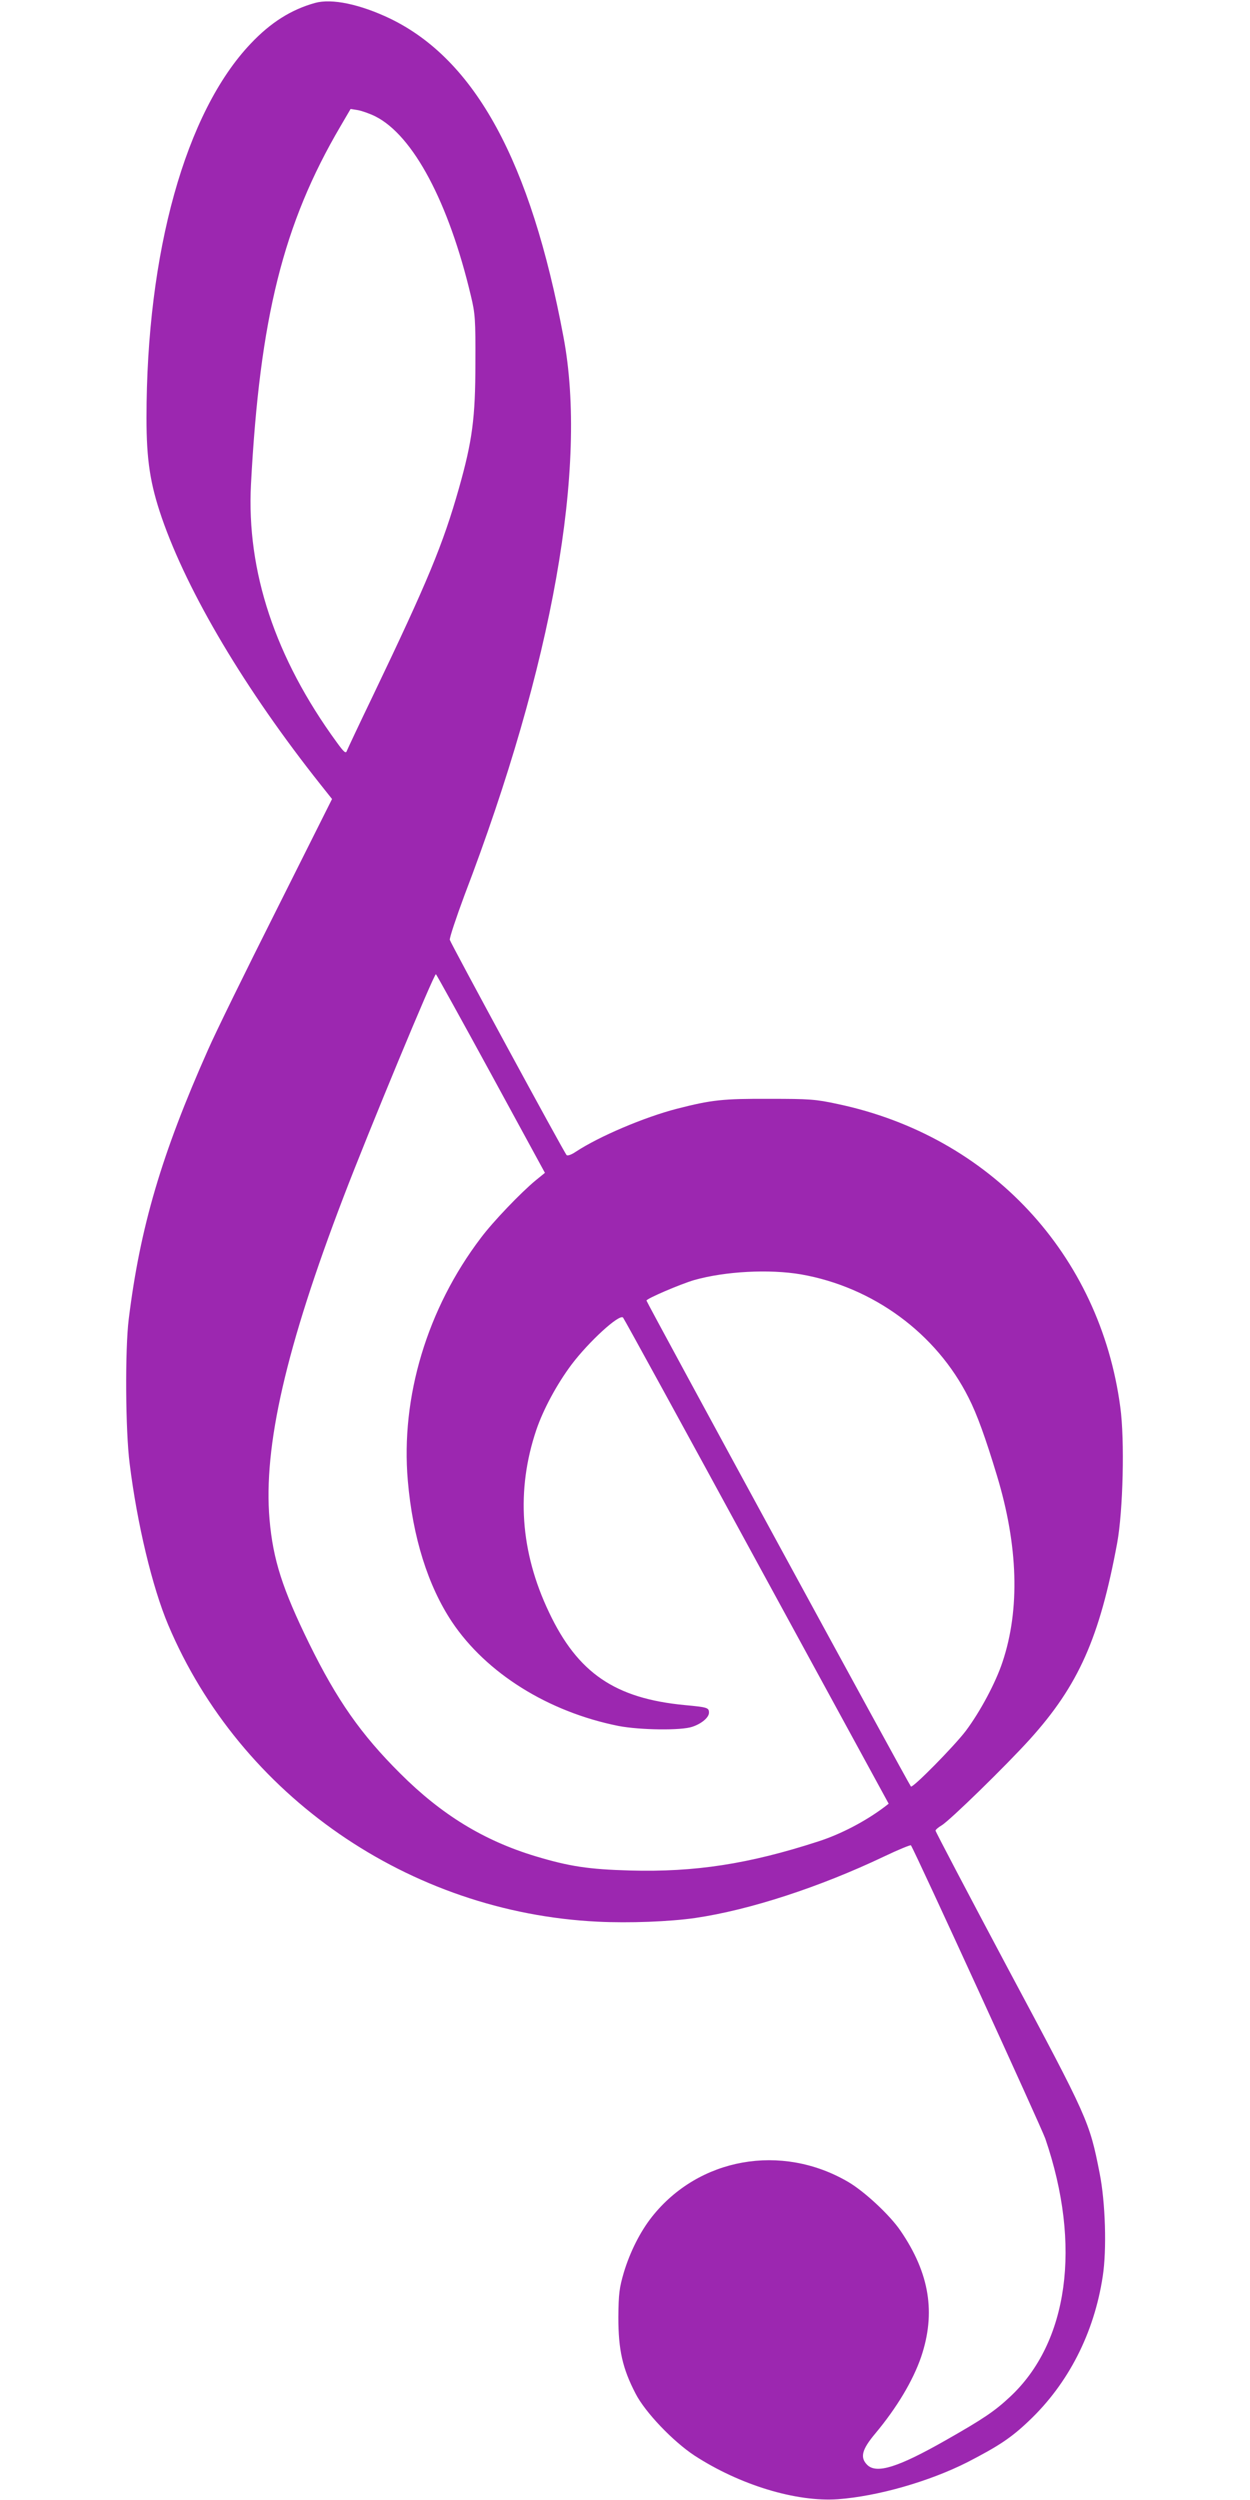 <?xml version="1.0" standalone="no"?>
<!DOCTYPE svg PUBLIC "-//W3C//DTD SVG 20010904//EN"
 "http://www.w3.org/TR/2001/REC-SVG-20010904/DTD/svg10.dtd">
<svg version="1.0" xmlns="http://www.w3.org/2000/svg"
 width="640pt" height="1280pt" viewBox="0 0 640 1280"
 preserveAspectRatio="xMidYMid meet">
<g transform="translate(0,1280) scale(0.1,-0.1)"
fill="#9c27b0" stroke="none">
<path d="M1613 12785 c-122 -34 -227 -100 -329 -208 -334 -351 -534 -1068
-534 -1917 0 -216 19 -338 78 -510 133 -385 428 -882 814 -1368 l58 -73 -284
-567 c-157 -312 -315 -634 -351 -717 -238 -535 -348 -909 -406 -1380 -19 -153
-17 -571 5 -740 38 -307 116 -632 197 -824 369 -875 1234 -1473 2199 -1520
161 -8 369 0 500 19 279 41 637 158 967 315 73 35 135 60 137 57 28 -46 666
-1440 688 -1502 187 -547 118 -1045 -182 -1323 -77 -72 -136 -112 -326 -220
-244 -139 -356 -175 -404 -127 -38 38 -27 79 42 161 110 132 192 269 234 391
76 225 44 428 -105 646 -54 80 -185 202 -269 251 -341 199 -764 124 -1004
-179 -60 -76 -112 -179 -144 -285 -23 -79 -27 -108 -28 -230 0 -166 21 -261
88 -390 49 -96 192 -245 301 -317 232 -151 521 -239 735 -224 204 15 469 91
664 190 159 82 224 125 314 211 201 190 334 449 378 740 21 135 14 379 -16
529 -52 264 -58 278 -466 1041 -206 387 -374 707 -374 712 0 5 14 17 31 27 41
24 329 305 452 441 249 276 357 519 447 1005 30 164 39 527 16 695 -104 783
-667 1387 -1445 1552 -115 25 -147 27 -351 27 -238 1 -296 -5 -475 -51 -166
-43 -397 -141 -517 -220 -22 -15 -42 -22 -47 -17 -14 15 -593 1083 -598 1102
-2 10 32 112 75 228 452 1183 632 2198 507 2859 -168 899 -452 1419 -888 1630
-153 73 -298 104 -384 80z m309 -581 c194 -98 376 -441 489 -919 22 -91 24
-121 23 -345 0 -280 -16 -398 -84 -639 -82 -289 -159 -475 -442 -1066 -69
-143 -128 -269 -132 -279 -5 -16 -14 -9 -53 45 -314 431 -461 874 -438 1319
45 851 165 1334 458 1833 l52 89 38 -6 c21 -4 61 -18 89 -32z m593 -4904 l275
-505 -48 -39 c-76 -63 -218 -211 -280 -294 -275 -362 -411 -815 -374 -1243 25
-290 103 -538 226 -723 176 -263 493 -461 853 -533 110 -21 321 -24 378 -4 48
16 85 48 85 72 0 26 -8 28 -124 39 -357 34 -548 164 -695 475 -148 310 -169
626 -65 934 36 106 106 235 180 334 89 118 245 261 264 241 5 -5 313 -567 684
-1249 l676 -1240 -22 -17 c-97 -73 -223 -139 -338 -176 -357 -116 -632 -158
-964 -149 -213 6 -311 21 -484 73 -265 80 -482 213 -693 424 -201 200 -324
376 -466 665 -137 280 -185 429 -203 636 -32 373 84 880 379 1651 126 330 465
1148 473 1140 4 -4 132 -235 283 -512z m1587 -1025 c369 -65 692 -302 857
-631 43 -84 87 -206 145 -398 109 -359 119 -686 29 -955 -35 -106 -114 -254
-188 -353 -60 -79 -272 -294 -281 -285 -9 8 -1354 2480 -1354 2488 0 10 173
84 244 105 159 45 385 57 548 29z"/>
</g>
</svg>
